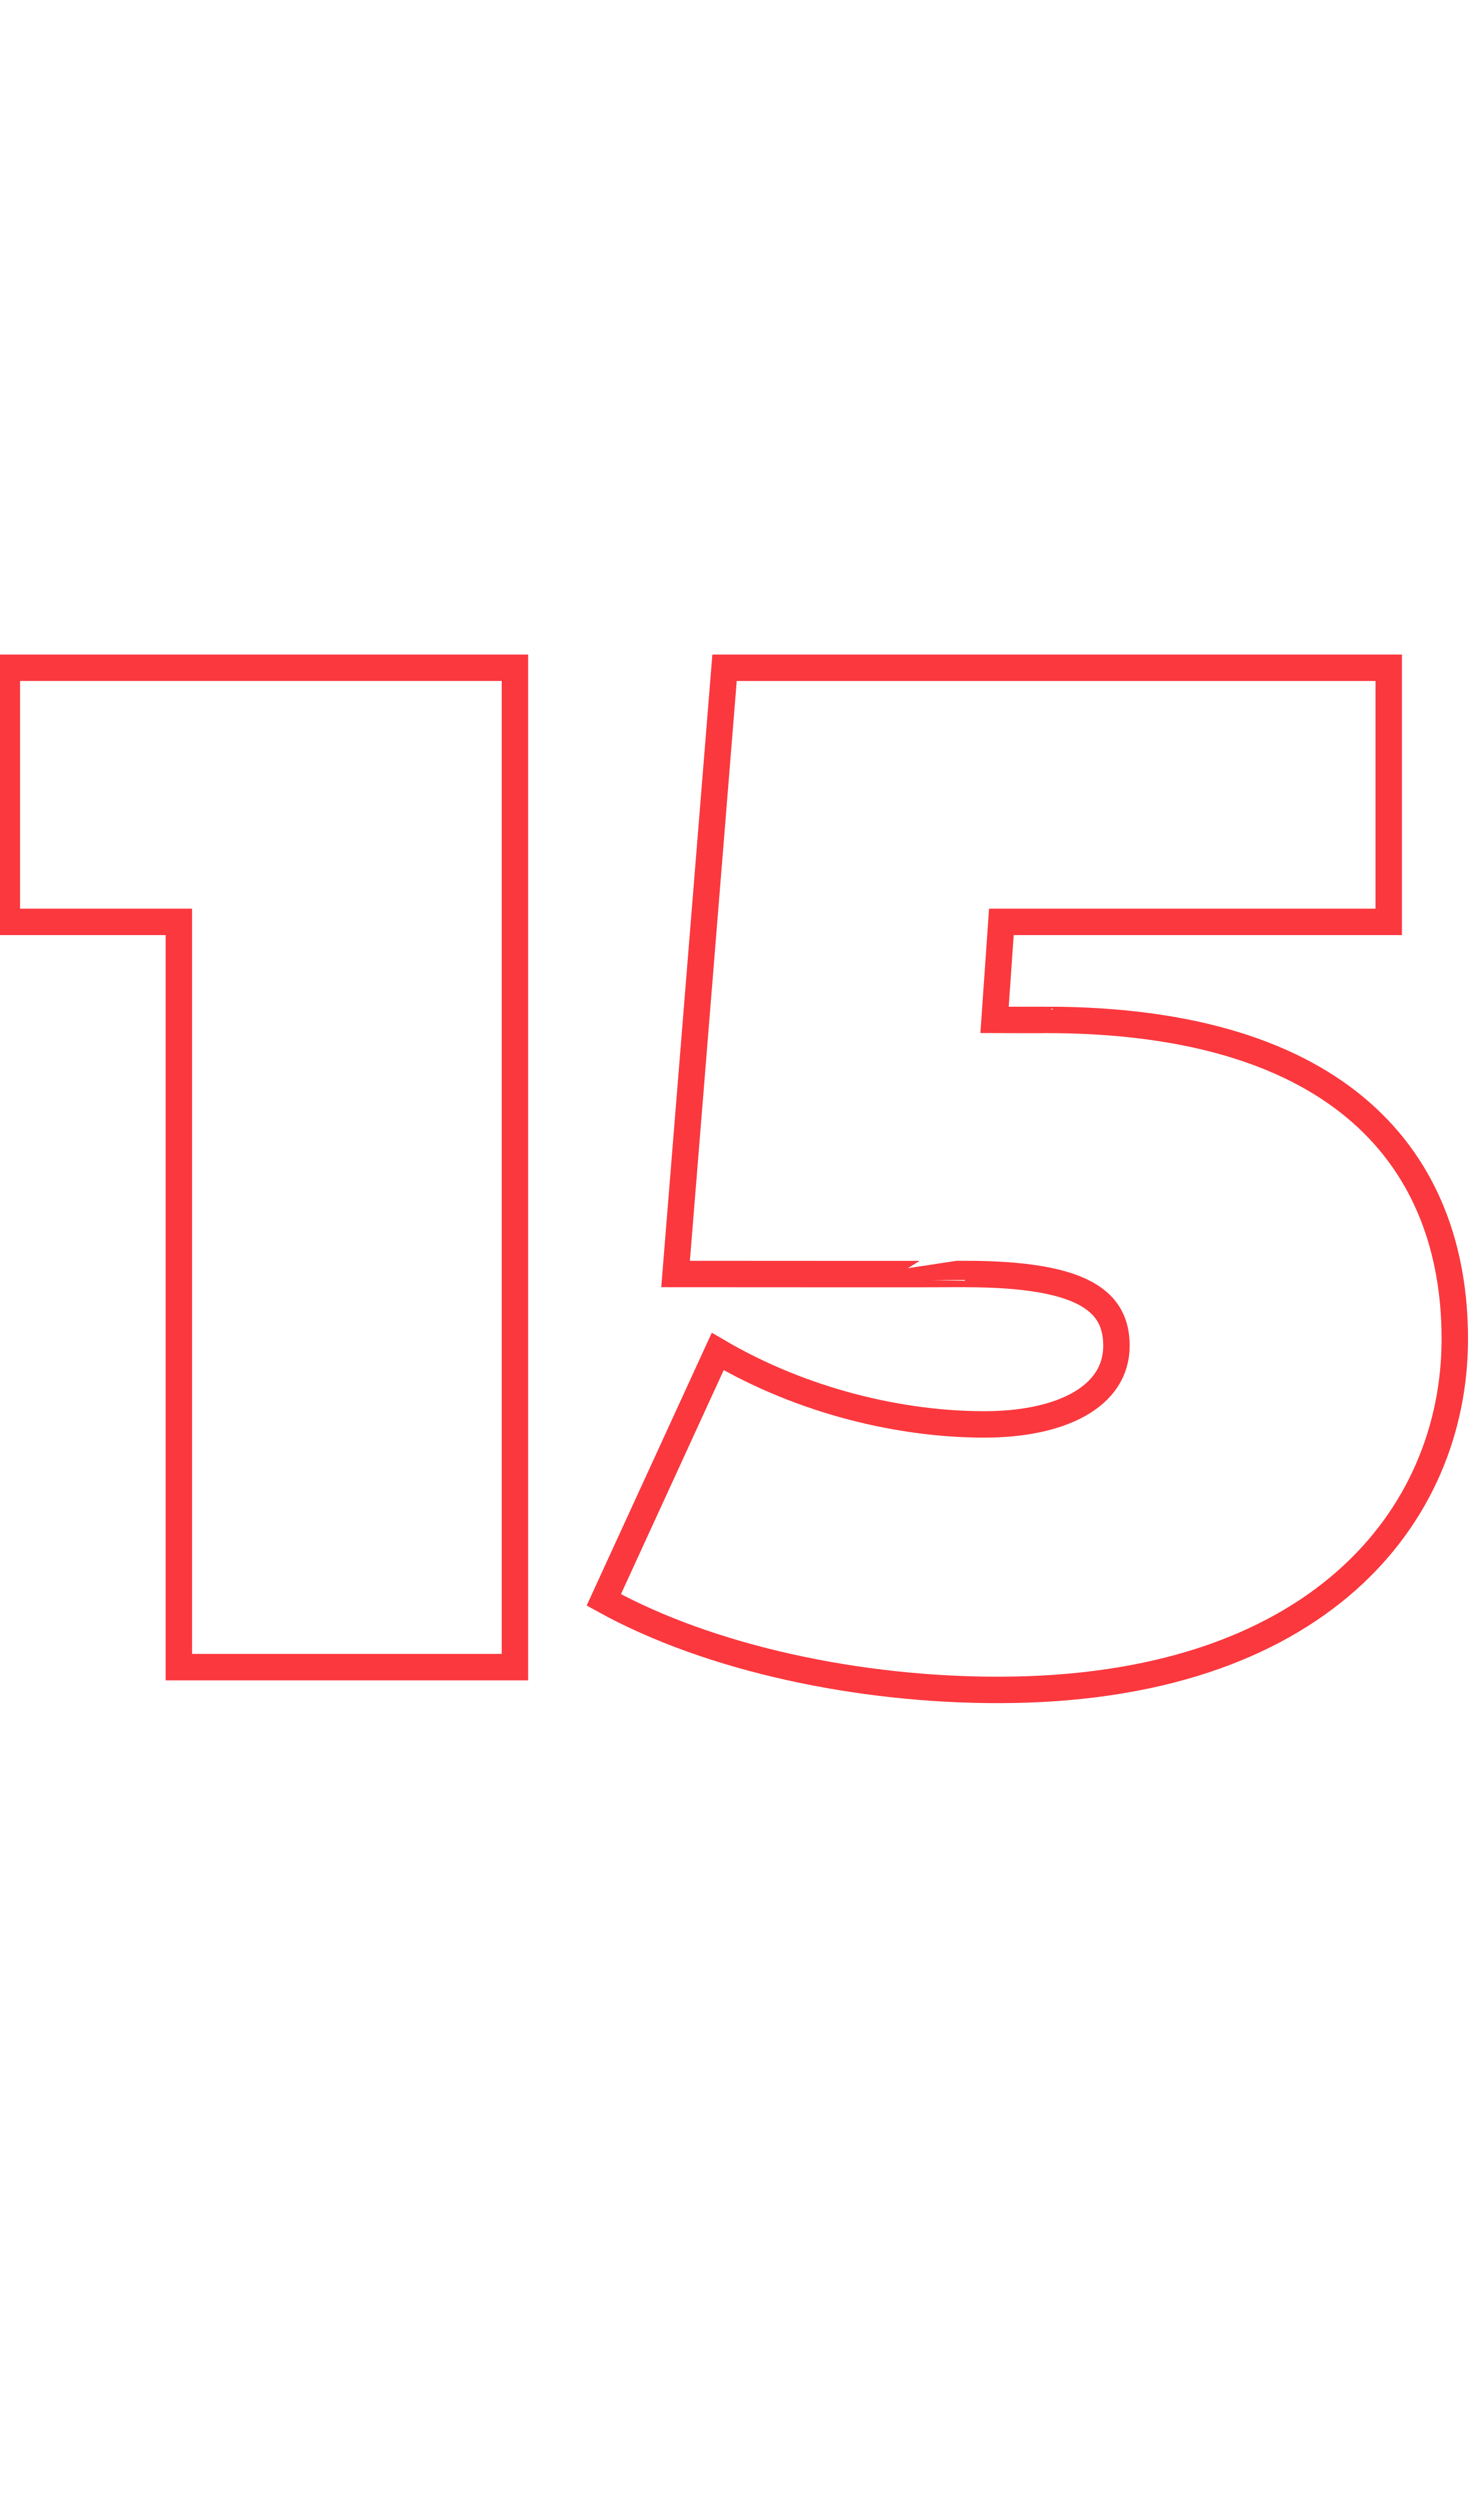 <?xml version="1.0" standalone="no"?><!DOCTYPE svg PUBLIC "-//W3C//DTD SVG 1.1//EN" "http://www.w3.org/Graphics/SVG/1.1/DTD/svg11.dtd"><svg xmlns="http://www.w3.org/2000/svg" version="1.1" width="130px" height="219.4px" viewBox="0 -25 130 219.4" style="top:-25px"><desc>15</desc><defs/><g id="Polygon96981"><path d="m45.2 33.6l0 87.7l-29.5 0l0-65.4l-15.1 0l0-22.3l44.6 0zm82.5 58.9c0 15.6-12.1 30.8-40.1 30.8c-12.1 0-25.2-2.7-34.6-7.9c0 0 10-21.8 10-21.8c7.5 4.4 16.1 6.4 23.4 6.4c6.7 0 11.6-2.4 11.6-6.9c0-3.8-2.7-6.3-13.3-6.3c-.01.02-25.4 0-25.4 0l4.3-53.2l58.3 0l0 22.3l-34 0l-.6 8.6c0 0 4.53.02 4.5 0c26 0 35.9 12.4 35.9 28z" style="stroke-width:1.74pt; stroke:#fb383e;" fill="none"/></g></svg>